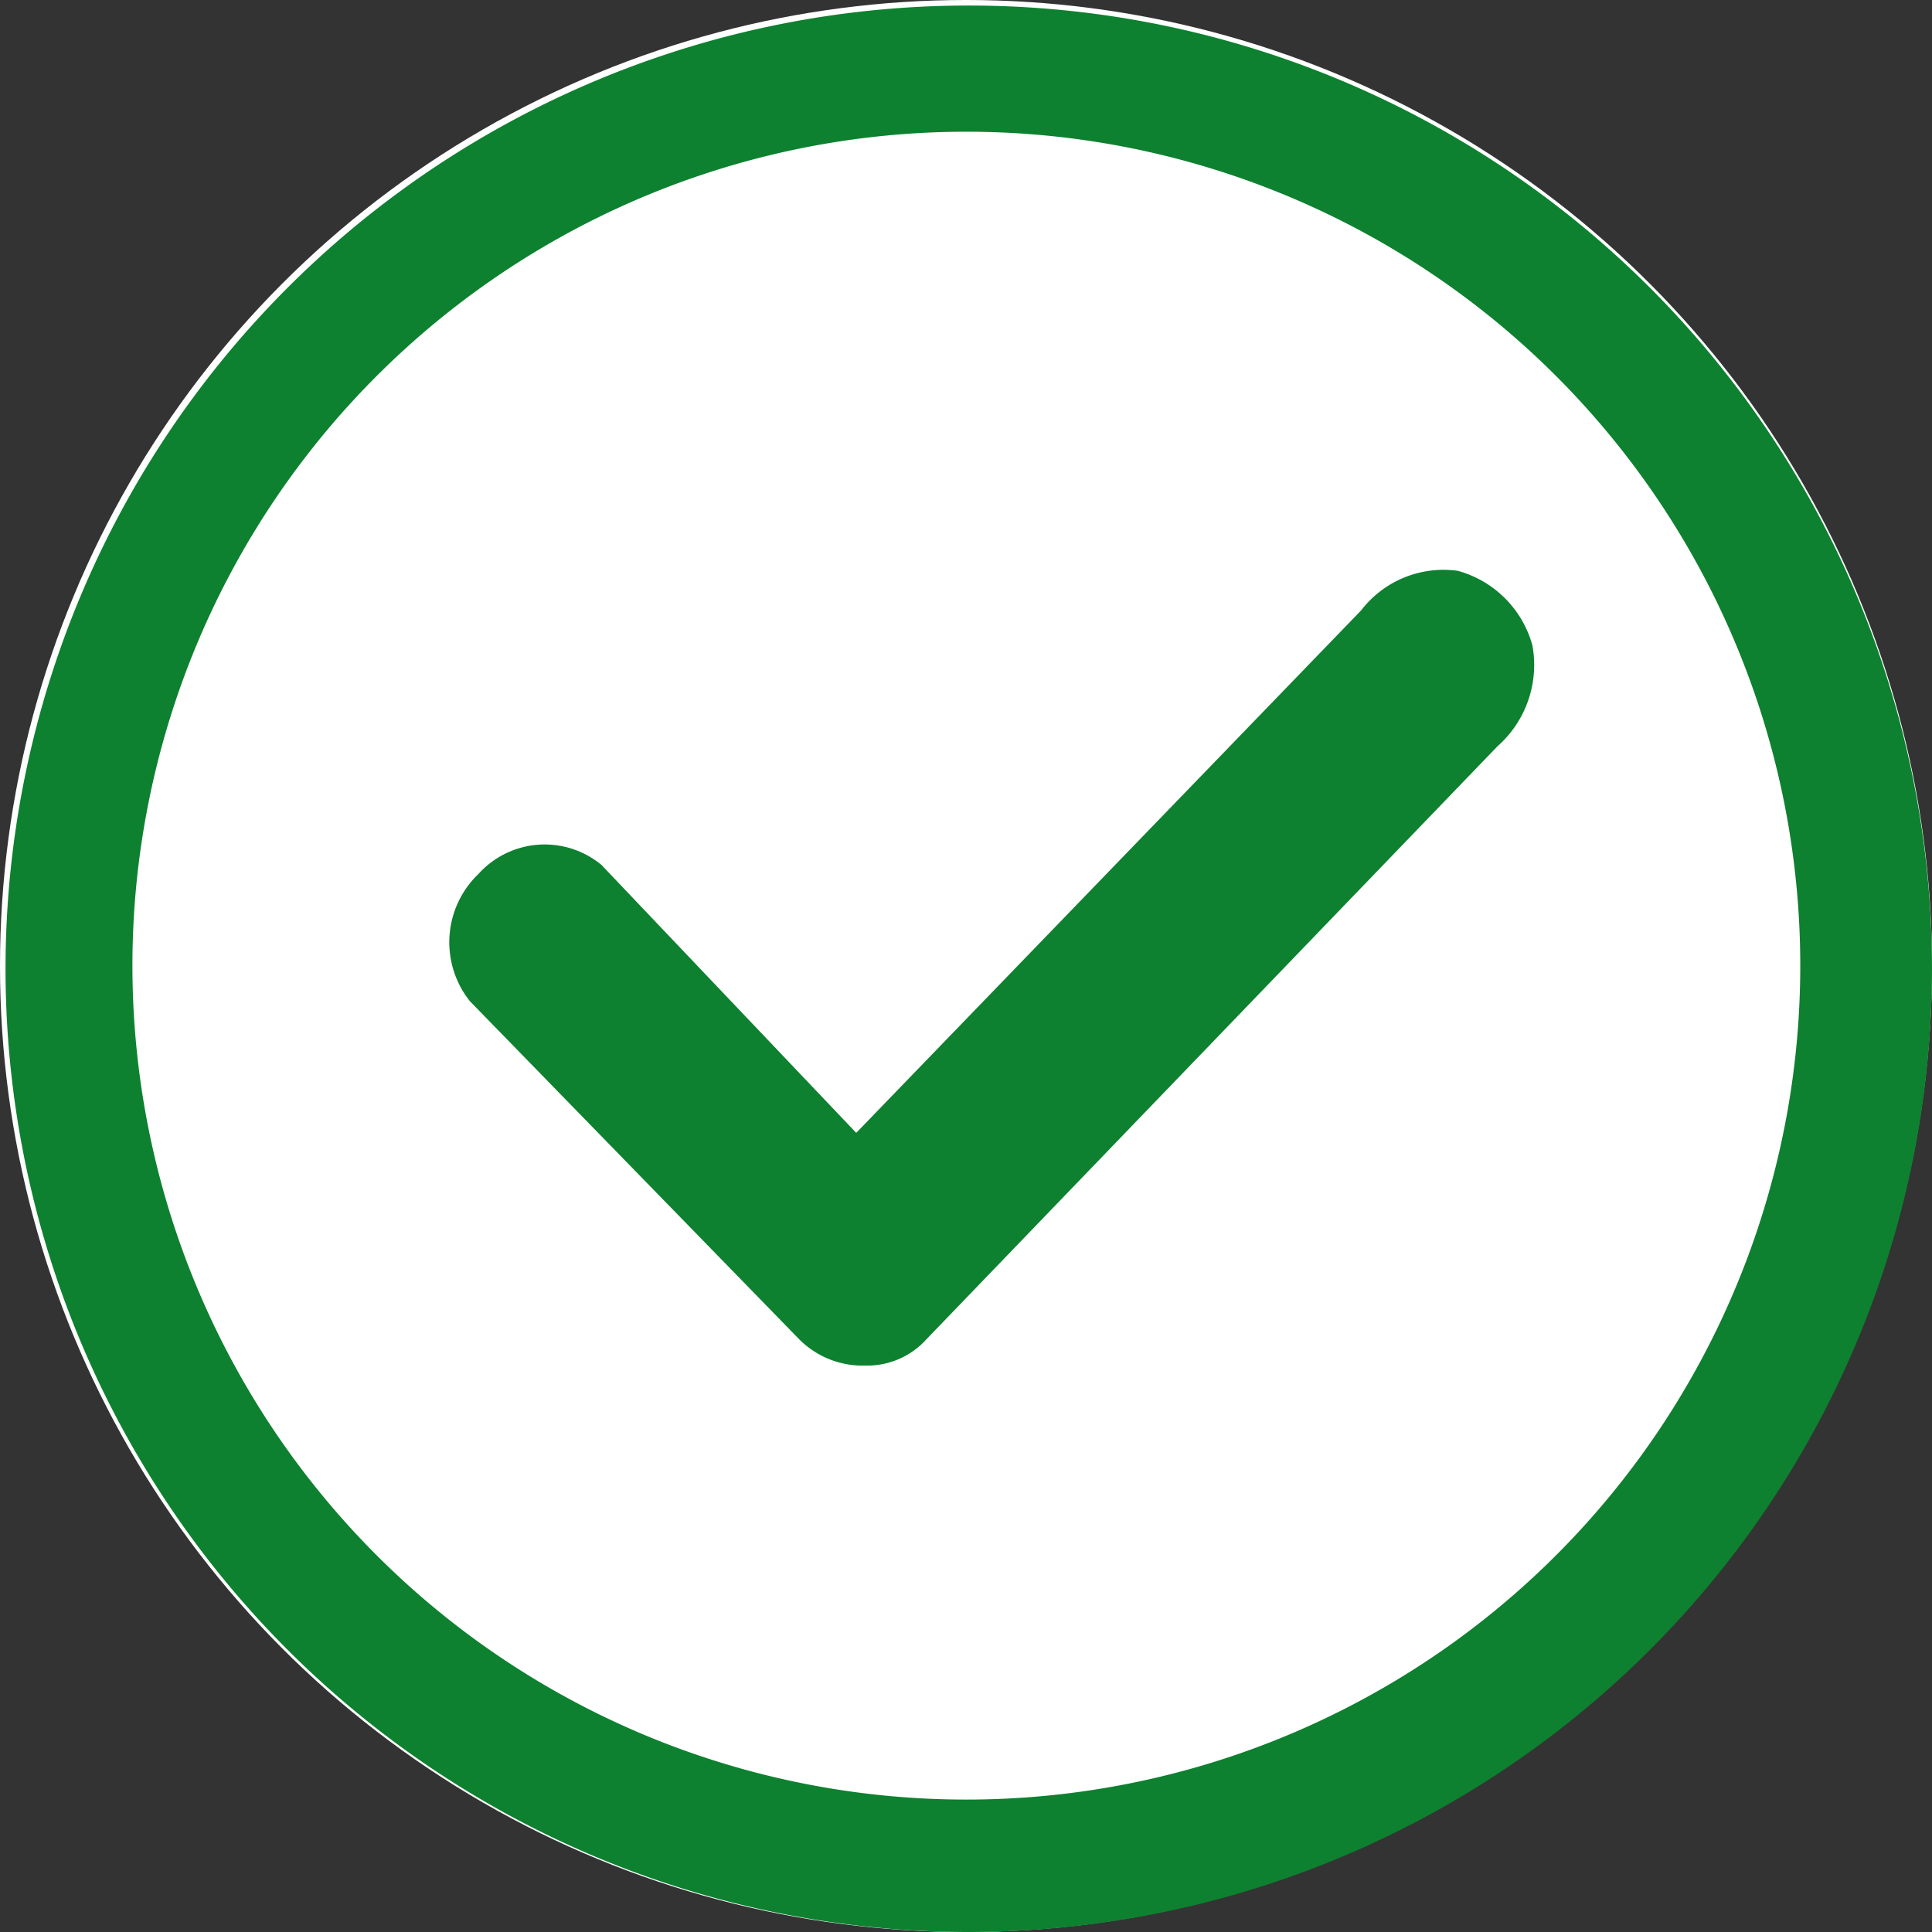 <svg id="レイヤー_1" data-name="レイヤー 1" xmlns="http://www.w3.org/2000/svg" viewBox="0 0 44 44"><rect x="0" y="0" width="44" height="44" fill="#333333" stroke="none"/><defs><style>.cls-1{fill:#fff;}.cls-2{fill:#0d812f;}</style></defs><g id="レイヤー_2" data-name="レイヤー 2"><g id="レイヤー_1-2" data-name="レイヤー 1-2"><g id="楕円形_1" data-name="楕円形 1"><circle class="cls-1" cx="22" cy="22" r="22"/><path class="cls-2" d="M22,44a21.937,21.937,0,1,1,.126,0ZM22,3a18.992,18.992,0,1,0,.016,0Z" transform="translate(0 0)"/></g><path id="パス_601" data-name="パス 601" class="cls-2" d="M19.7,31.1h0a2.036,2.036,0,0,1-1.5-.6l-7.5-7.7a2.155,2.155,0,0,1,.2-2.9,2.029,2.029,0,0,1,2.8-.2l5.8,6.1L31,13.9a2.364,2.364,0,0,1,2.2-.9,2.43,2.43,0,0,1,1.7,1.7,2.473,2.473,0,0,1-.8,2.3l-13,13.5a1.817,1.817,0,0,1-1.4.6" transform="translate(0 0)"/></g></g></svg>